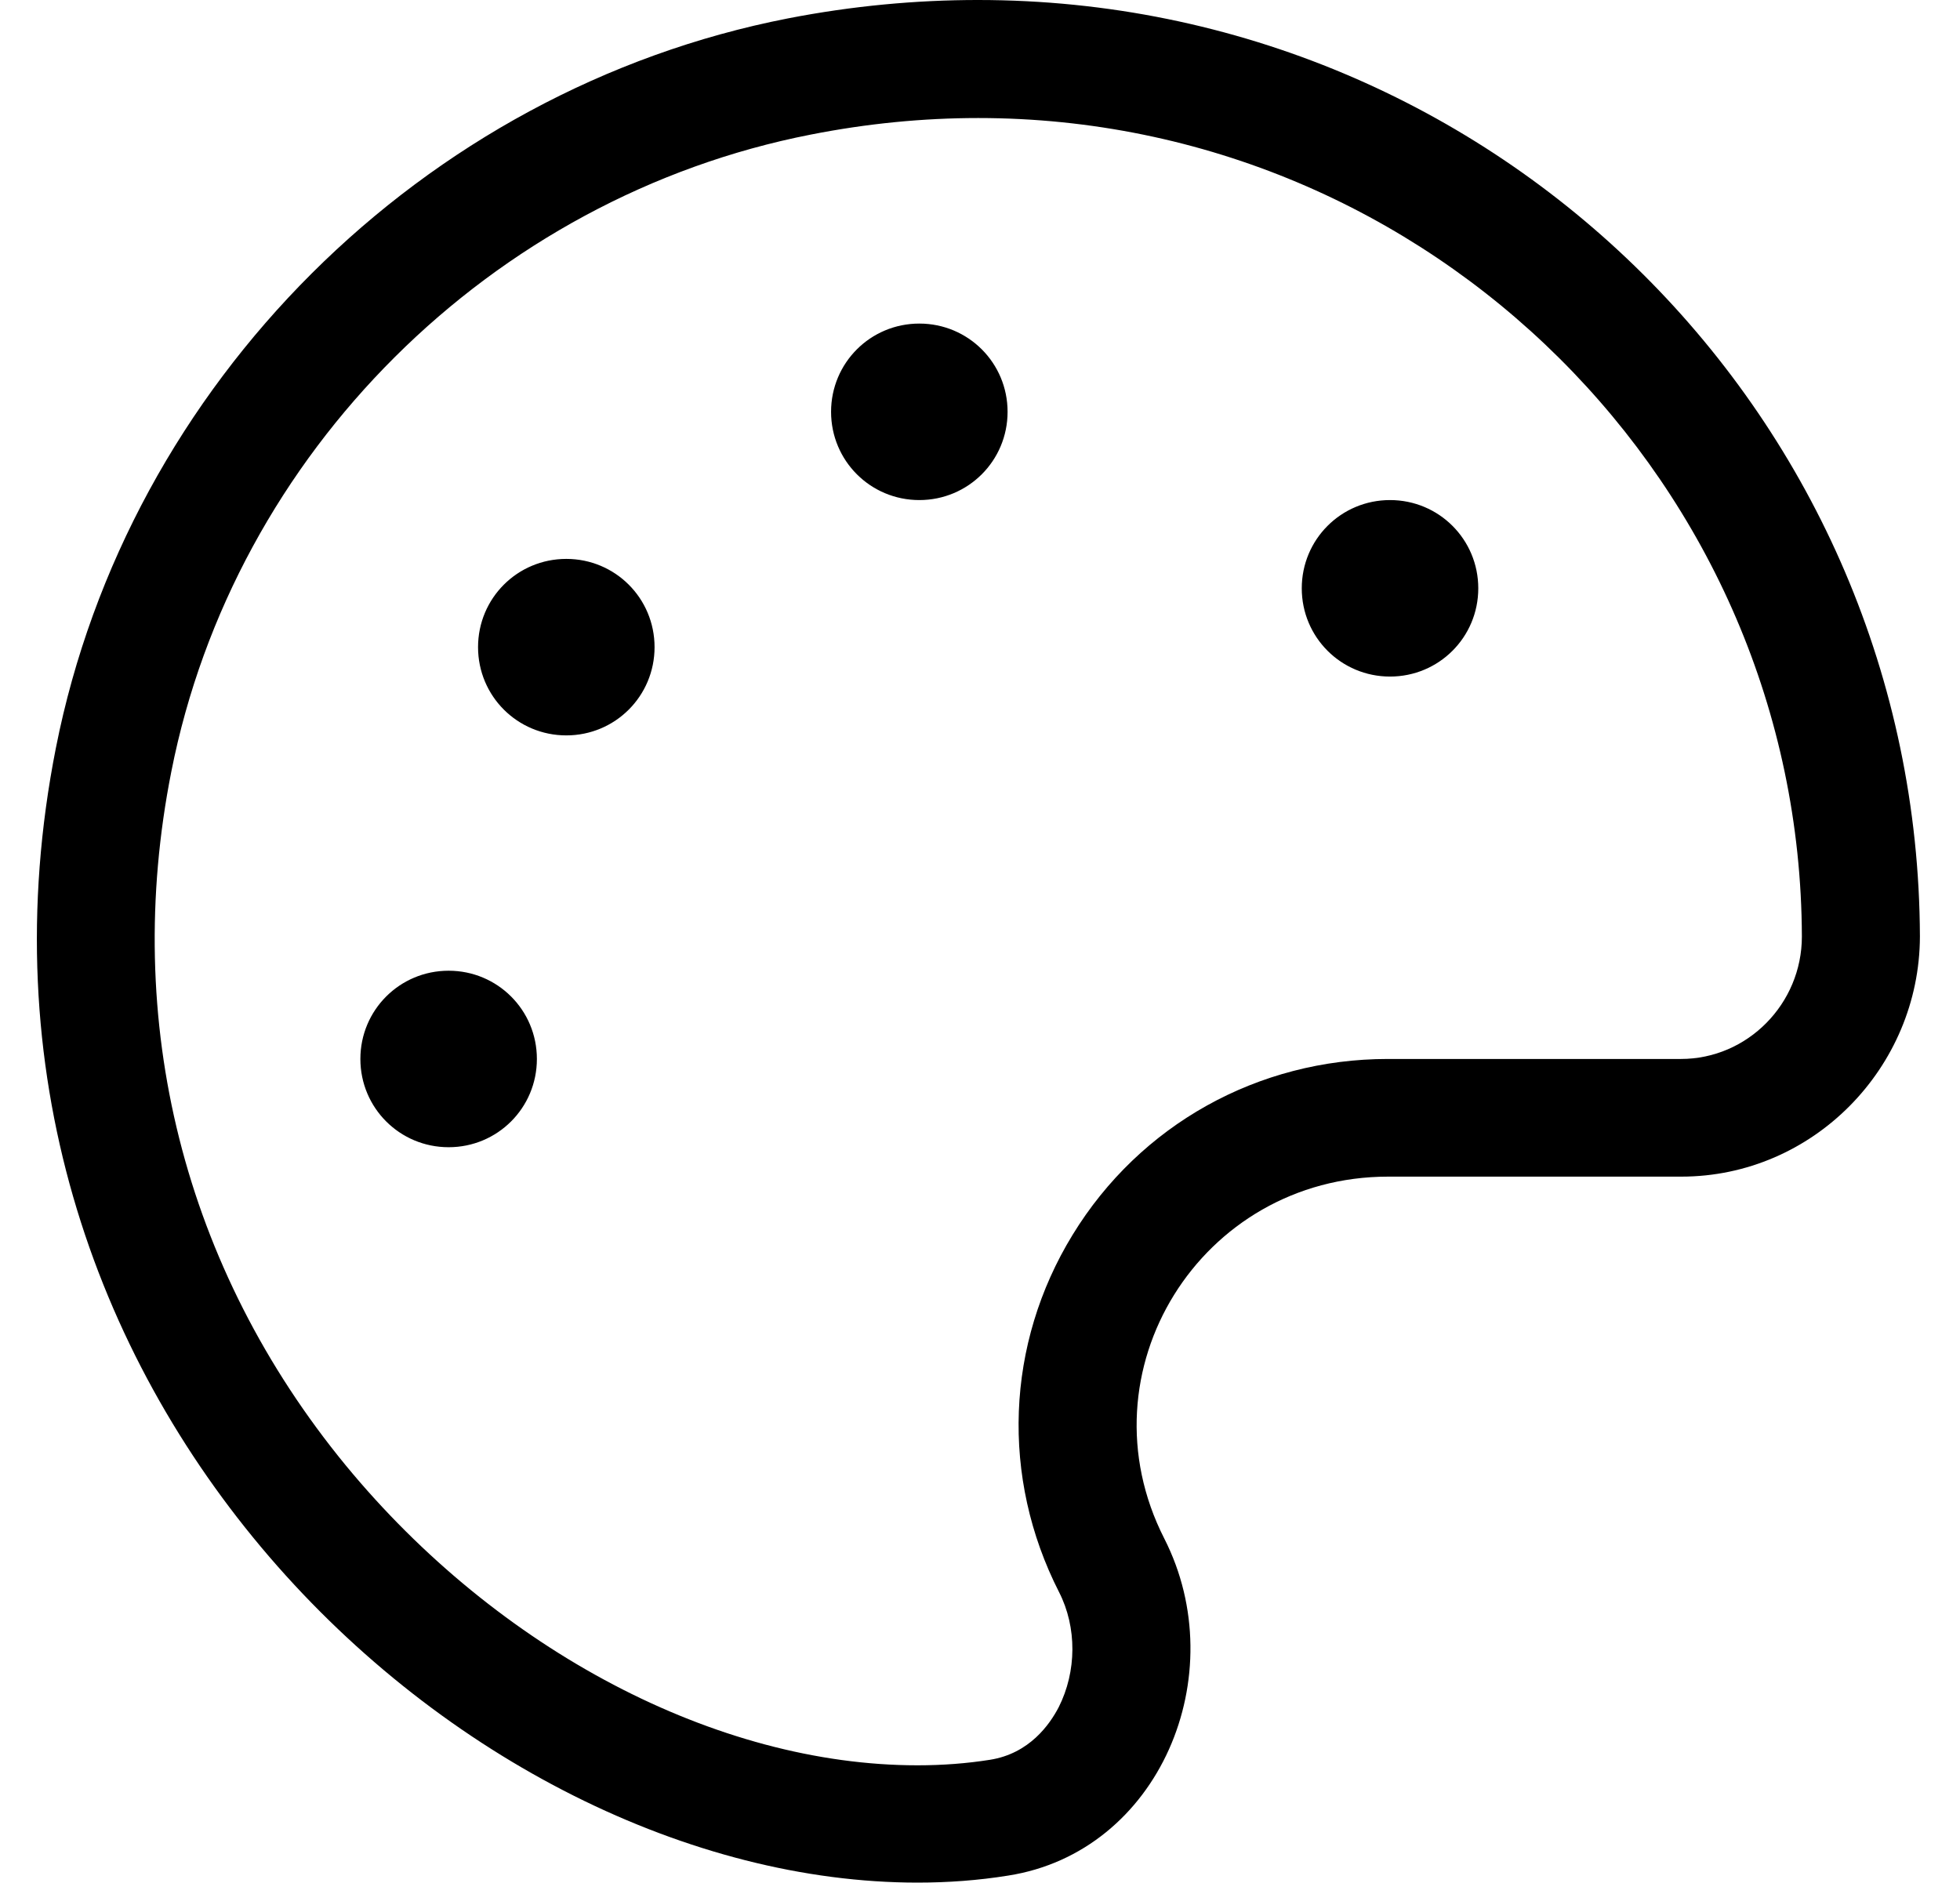 <?xml version="1.0" standalone="no"?>
<!DOCTYPE svg PUBLIC "-//W3C//DTD SVG 1.1//EN" "http://www.w3.org/Graphics/SVG/1.1/DTD/svg11.dtd" >
<svg xmlns="http://www.w3.org/2000/svg" xmlns:xlink="http://www.w3.org/1999/xlink" version="1.1" viewBox="-10 0 533 512">
   <path fill="currentColor"
d="M112 264c13.3 0 24 10.7 24 24s-10.7 24 -24 24s-24 -10.7 -24 -24s10.7 -24 24 -24zM144 152c13.3 0 24 10.7 24 24s-10.7 24 -24 24s-24 -10.7 -24 -24s10.7 -24 24 -24zM256 0c141.1 0 255.6 113.9 256.1 254.7
c-0.1 35.7 -29.1 65.3 -64.899 65.3h-79.7c-51 0 -84 53 -60.9 98.4c18.9 37.1 -1.3 85.3 -42.5 91.699c-8.1 1.301 -16.3 1.9 -24.6 1.9c-123.1 0 -268.9 -133.5 -234.3 -308.6
c19.6 -99.101 99.7 -179 199.1 -198.4c17.5 -3.4 34.8 -5 51.7 -5zM447.1 288c18.101 0 32.9 -15 32.9 -33.3c-0.4 -122.7 -100.9 -222.601 -224 -222.601c-15 0 -30.3 1.5 -45.5 4.5c-86.9 17 -156.8 86.601 -173.9 173.2
c-13.5 68.101 3.4 135.101 47.4 188.7c41.4 50.3 100.9 81.6 155.5 81.6c6.8 0 13.4 -0.5 19.7 -1.5c10.8 -1.699 16.3 -9.699 18.7 -14.3c4.899 -9.7 5 -21.7 0.1 -31.3
c-15.9 -31.2 -14.5 -67.5 3.7 -97.2c18.3 -29.899 50.399 -47.8 85.7 -47.8h79.699zM368 136c13.3 0 24 10.7 24 24s-10.7 24 -24 24s-24 -10.7 -24 -24s10.7 -24 24 -24zM240 88c13.3 0 24 10.7 24 24s-10.7 24 -24 24
s-24 -10.7 -24 -24s10.7 -24 24 -24z" />
</svg>
